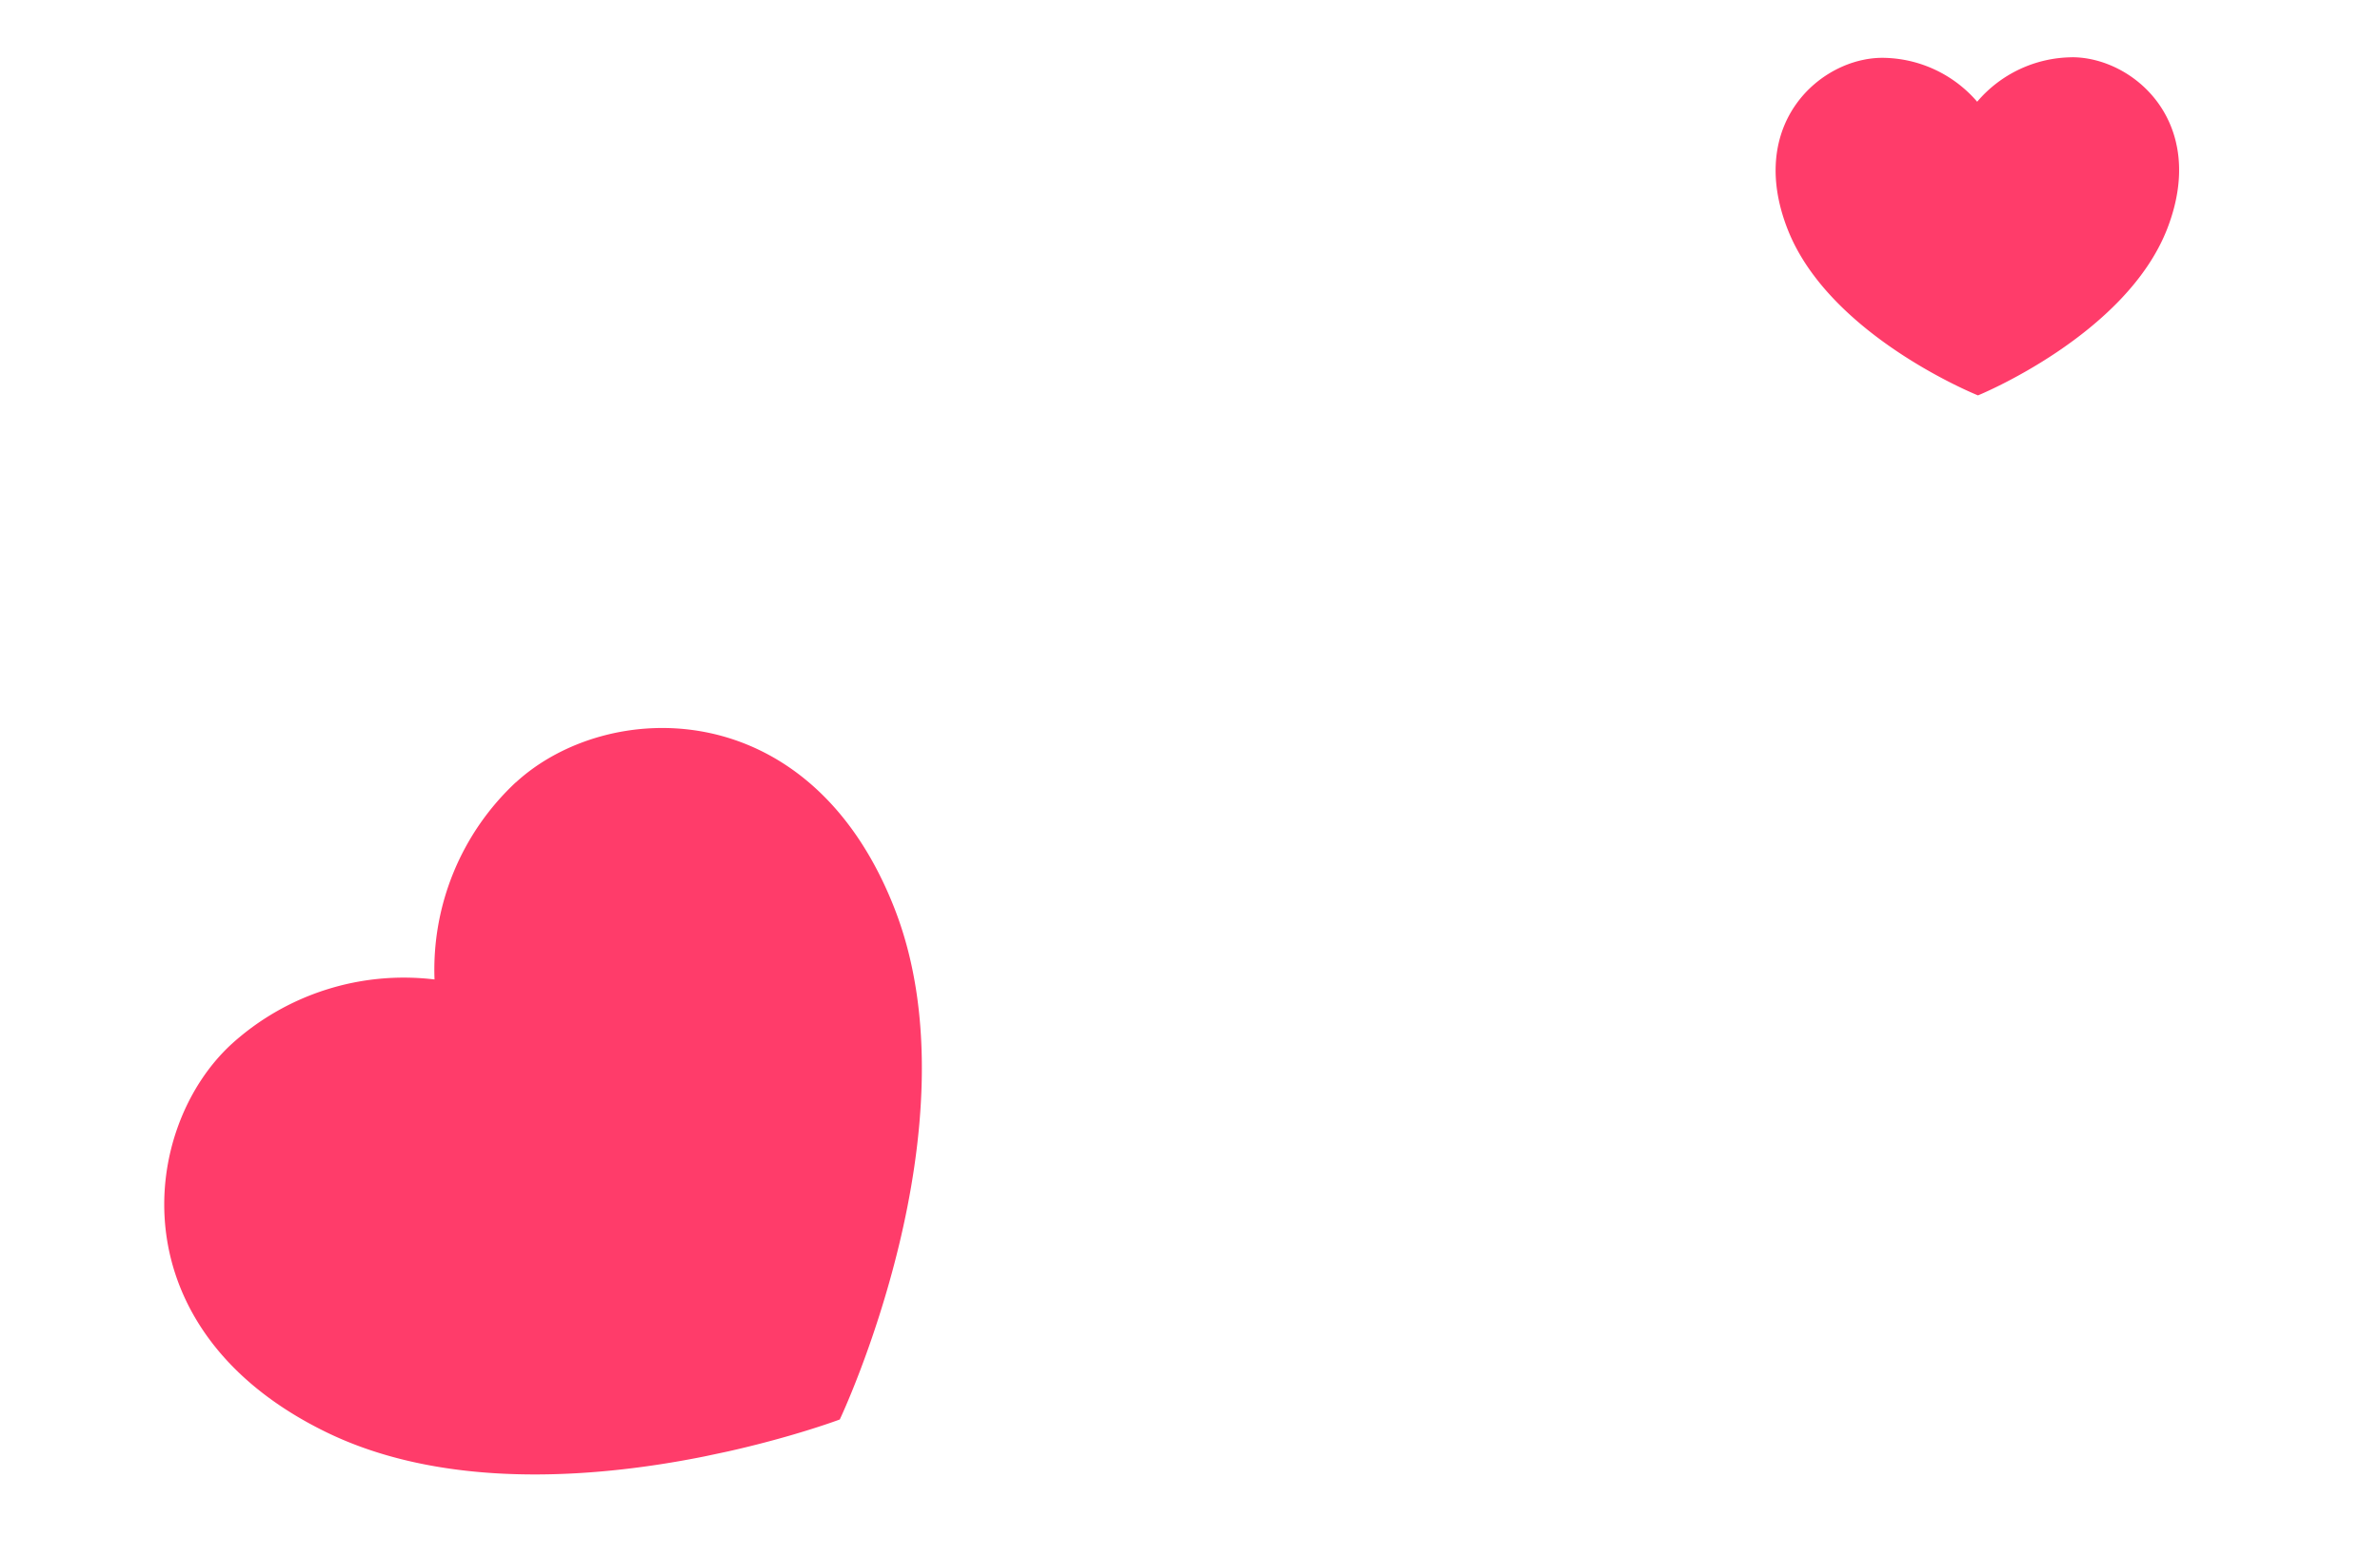 <svg xmlns="http://www.w3.org/2000/svg" xmlns:xlink="http://www.w3.org/1999/xlink" width="132.027" height="86.375" viewBox="0 0 132.027 86.375">
  <defs>
    <clipPath id="clip-path">
      <rect id="Rectangle_55" data-name="Rectangle 55" width="121.705" height="62.436" transform="translate(0 0)" fill="#ff3c6a"/>
    </clipPath>
  </defs>
  <g id="Group_115" data-name="Group 115" transform="matrix(0.978, -0.208, 0.208, 0.978, 0, 25.304)">
    <g id="Group_114" data-name="Group 114" clip-path="url(#clip-path)">
      <path id="Path_271" data-name="Path 271" d="M24.217,23.671a14.22,14.22,0,0,0-6.68,9.759A14.221,14.221,0,0,0,5.768,34.6c-5.94,3.518-9.527,14.176.653,22.144s28.028,5.249,28.028,5.249,10.963-14.344,8.871-27.1-13.164-14.735-19.1-11.218" fill="#ff3c6a"/>
      <path id="Path_272" data-name="Path 272" d="M117.04,2.269a6.981,6.981,0,0,0-5.655,1.319,6.985,6.985,0,0,0-4.649-3.48c-3.317-.7-8.151,1.974-7.106,8.235s8.409,11.195,8.409,11.195,8.727-1.559,12.2-6.872.119-9.7-3.2-10.4" fill="#ff3c6a"/>
    </g>
  </g>
</svg>
